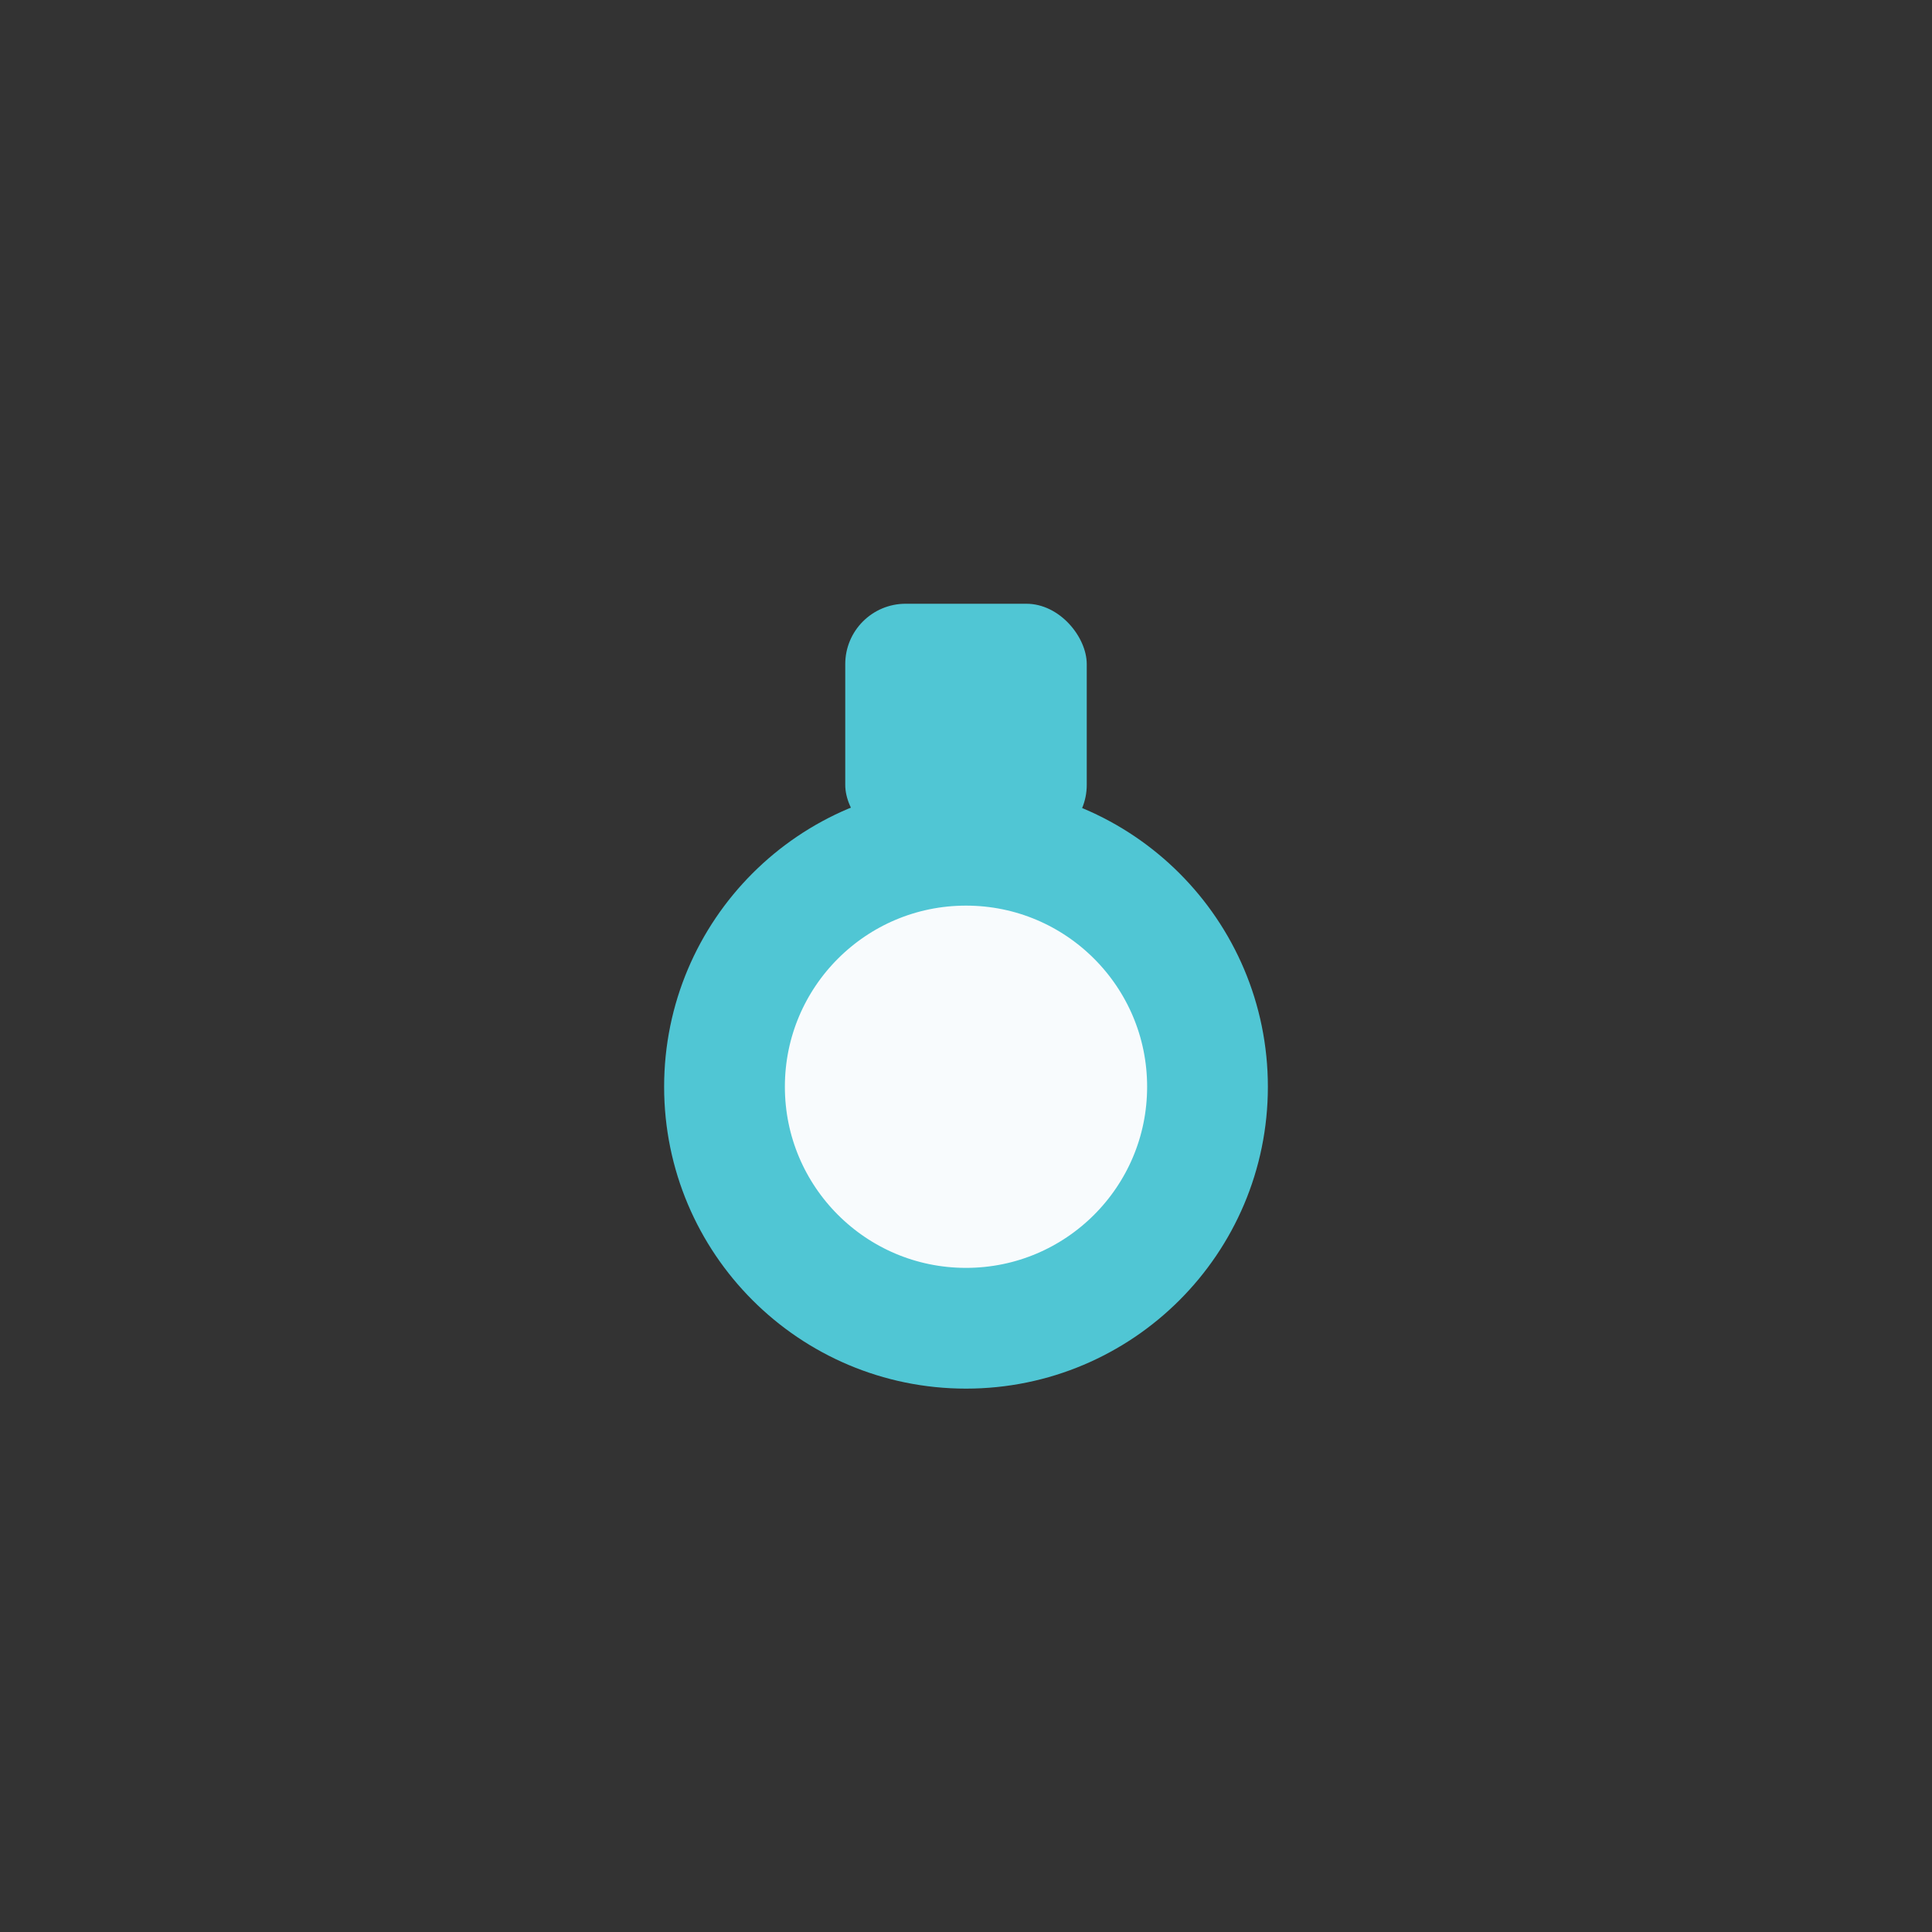 <?xml version="1.0" encoding="UTF-8"?>
<svg xmlns="http://www.w3.org/2000/svg" width="32" height="32" viewBox="0 0 32 32"><rect x="0" y="0" width="32" height="32" fill="#333333" stroke="none"/><rect x="12" y="14" width="8" height="8" rx="2" fill="#F8FBFD"/><circle cx="16" cy="18" r="4" stroke="#50C6D4" stroke-width="2" fill="none"/><rect x="14" y="10" width="4" height="4" rx="1" fill="#50C6D4"/></svg>